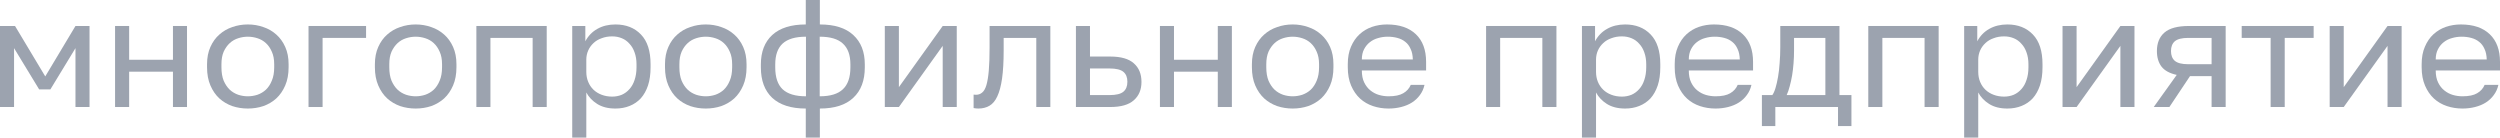 <?xml version="1.0" encoding="UTF-8"?> <svg xmlns="http://www.w3.org/2000/svg" viewBox="0 0 94.967 5.227" fill="none"> <path d="M0 0.987H0.571L1.719 2.903L2.867 0.987H3.401V4.065H2.867V1.829L1.913 3.397H1.488L0.534 1.829V4.065H0V0.987Z" fill="#9CA3AF"></path> <path d="M4.371 0.987H4.906V2.27H6.57V0.987H7.104V4.065H6.57V2.723H4.906V4.065H4.371V0.987Z" fill="#9CA3AF"></path> <path d="M9.414 4.123C9.208 4.123 9.011 4.092 8.825 4.03C8.639 3.964 8.475 3.867 8.333 3.739C8.191 3.608 8.078 3.443 7.993 3.246C7.908 3.048 7.865 2.818 7.865 2.555V2.439C7.865 2.191 7.908 1.972 7.993 1.783C8.078 1.593 8.191 1.436 8.333 1.312C8.475 1.185 8.639 1.09 8.825 1.028C9.011 0.962 9.208 0.929 9.414 0.929C9.621 0.929 9.817 0.962 10.003 1.028C10.19 1.09 10.354 1.185 10.495 1.312C10.637 1.436 10.75 1.593 10.835 1.783C10.92 1.972 10.963 2.191 10.963 2.439V2.555C10.963 2.818 10.92 3.048 10.835 3.246C10.75 3.443 10.637 3.608 10.495 3.739C10.354 3.867 10.19 3.964 10.003 4.03C9.817 4.092 9.621 4.123 9.414 4.123ZM9.414 3.658C9.536 3.658 9.657 3.639 9.779 3.6C9.9 3.557 10.007 3.494 10.1 3.408C10.194 3.319 10.269 3.205 10.325 3.066C10.386 2.926 10.416 2.756 10.416 2.555V2.439C10.416 2.253 10.386 2.094 10.325 1.963C10.269 1.831 10.194 1.723 10.1 1.637C10.007 1.552 9.9 1.49 9.779 1.452C9.657 1.413 9.536 1.394 9.414 1.394C9.293 1.394 9.171 1.413 9.05 1.452C8.928 1.49 8.821 1.552 8.728 1.637C8.635 1.723 8.558 1.831 8.497 1.963C8.44 2.094 8.412 2.253 8.412 2.439V2.555C8.412 2.756 8.44 2.926 8.497 3.066C8.558 3.205 8.635 3.319 8.728 3.408C8.821 3.494 8.928 3.557 9.05 3.6C9.171 3.639 9.293 3.658 9.414 3.658Z" fill="#9CA3AF"></path> <path d="M11.72 0.987H13.906V1.44H12.254V4.065H11.72V0.987Z" fill="#9CA3AF"></path> <path d="M15.79 4.123C15.584 4.123 15.387 4.092 15.201 4.03C15.015 3.964 14.851 3.867 14.709 3.739C14.567 3.608 14.454 3.443 14.369 3.246C14.284 3.048 14.241 2.818 14.241 2.555V2.439C14.241 2.191 14.284 1.972 14.369 1.783C14.454 1.593 14.567 1.436 14.709 1.312C14.851 1.185 15.015 1.09 15.201 1.028C15.387 0.962 15.584 0.929 15.79 0.929C15.997 0.929 16.193 0.962 16.379 1.028C16.565 1.09 16.729 1.185 16.871 1.312C17.013 1.436 17.126 1.593 17.211 1.783C17.296 1.972 17.339 2.191 17.339 2.439V2.555C17.339 2.818 17.296 3.048 17.211 3.246C17.126 3.443 17.013 3.608 16.871 3.739C16.729 3.867 16.565 3.964 16.379 4.03C16.193 4.092 15.997 4.123 15.79 4.123ZM15.79 3.658C15.911 3.658 16.033 3.639 16.154 3.6C16.276 3.557 16.383 3.494 16.476 3.408C16.569 3.319 16.644 3.205 16.701 3.066C16.762 2.926 16.792 2.756 16.792 2.555V2.439C16.792 2.253 16.762 2.094 16.701 1.963C16.644 1.831 16.569 1.723 16.476 1.637C16.383 1.552 16.276 1.49 16.154 1.452C16.033 1.413 15.911 1.394 15.79 1.394C15.669 1.394 15.547 1.413 15.426 1.452C15.304 1.49 15.197 1.552 15.104 1.637C15.011 1.723 14.934 1.831 14.873 1.963C14.816 2.094 14.788 2.253 14.788 2.439V2.555C14.788 2.756 14.816 2.926 14.873 3.066C14.934 3.205 15.011 3.319 15.104 3.408C15.197 3.494 15.304 3.557 15.426 3.6C15.547 3.639 15.669 3.658 15.79 3.658Z" fill="#9CA3AF"></path> <path d="M18.096 0.987H20.768V4.065H20.233V1.44H18.63V4.065H18.096V0.987Z" fill="#9CA3AF"></path> <path d="M21.737 0.987H22.235V1.568C22.345 1.363 22.496 1.206 22.691 1.097C22.889 0.985 23.118 0.929 23.377 0.929C23.782 0.929 24.106 1.057 24.349 1.312C24.592 1.564 24.713 1.939 24.713 2.439V2.555C24.713 2.818 24.681 3.048 24.616 3.246C24.551 3.439 24.46 3.602 24.343 3.734C24.225 3.861 24.084 3.958 23.918 4.024C23.756 4.09 23.575 4.123 23.377 4.123C23.102 4.123 22.871 4.065 22.685 3.948C22.502 3.832 22.365 3.687 22.272 3.513V5.226H21.737V0.987ZM23.256 3.67C23.385 3.67 23.507 3.646 23.62 3.6C23.733 3.55 23.83 3.478 23.911 3.385C23.996 3.292 24.061 3.176 24.106 3.037C24.154 2.897 24.179 2.737 24.179 2.555V2.439C24.179 2.272 24.154 2.123 24.106 1.992C24.061 1.86 23.996 1.75 23.911 1.661C23.83 1.568 23.733 1.498 23.62 1.452C23.507 1.405 23.385 1.382 23.256 1.382C23.11 1.382 22.976 1.405 22.855 1.452C22.733 1.494 22.63 1.556 22.545 1.637C22.46 1.715 22.393 1.808 22.345 1.916C22.296 2.025 22.272 2.141 22.272 2.265V2.729C22.272 2.868 22.296 2.996 22.345 3.112C22.393 3.228 22.46 3.327 22.545 3.408C22.63 3.49 22.733 3.554 22.855 3.6C22.976 3.646 23.11 3.67 23.256 3.67Z" fill="#9CA3AF"></path> <path d="M26.81 4.123C26.603 4.123 26.407 4.092 26.221 4.03C26.034 3.964 25.87 3.867 25.729 3.739C25.587 3.608 25.474 3.443 25.389 3.246C25.304 3.048 25.261 2.818 25.261 2.555V2.439C25.261 2.191 25.304 1.972 25.389 1.783C25.474 1.593 25.587 1.436 25.729 1.312C25.87 1.185 26.034 1.09 26.221 1.028C26.407 0.962 26.603 0.929 26.81 0.929C27.016 0.929 27.213 0.962 27.399 1.028C27.585 1.09 27.749 1.185 27.891 1.312C28.033 1.436 28.146 1.593 28.231 1.783C28.316 1.972 28.359 2.191 28.359 2.439V2.555C28.359 2.818 28.316 3.048 28.231 3.246C28.146 3.443 28.033 3.608 27.891 3.739C27.749 3.867 27.585 3.964 27.399 4.03C27.213 4.092 27.016 4.123 26.81 4.123ZM26.81 3.658C26.931 3.658 27.053 3.639 27.174 3.6C27.296 3.557 27.403 3.494 27.496 3.408C27.589 3.319 27.664 3.205 27.721 3.066C27.782 2.926 27.812 2.756 27.812 2.555V2.439C27.812 2.253 27.782 2.094 27.721 1.963C27.664 1.831 27.589 1.723 27.496 1.637C27.403 1.552 27.296 1.49 27.174 1.452C27.053 1.413 26.931 1.394 26.81 1.394C26.688 1.394 26.567 1.413 26.446 1.452C26.324 1.49 26.217 1.552 26.124 1.637C26.03 1.723 25.953 1.831 25.893 1.963C25.836 2.094 25.808 2.253 25.808 2.439V2.555C25.808 2.756 25.836 2.926 25.893 3.066C25.953 3.205 26.03 3.319 26.124 3.408C26.217 3.494 26.324 3.557 26.446 3.6C26.567 3.639 26.688 3.658 26.81 3.658Z" fill="#9CA3AF"></path> <path d="M30.609 4.123C30.051 4.123 29.626 3.987 29.334 3.716C29.047 3.445 28.903 3.06 28.903 2.561V2.445C28.903 1.968 29.047 1.597 29.334 1.33C29.626 1.063 30.051 0.929 30.609 0.929V0H31.144V0.929C31.703 0.929 32.126 1.063 32.413 1.33C32.705 1.597 32.851 1.968 32.851 2.445V2.561C32.851 3.06 32.705 3.445 32.413 3.716C32.126 3.987 31.703 4.123 31.144 4.123V5.226H30.609V4.123ZM32.304 2.445C32.304 2.092 32.209 1.829 32.018 1.655C31.832 1.481 31.539 1.394 31.138 1.394V3.658C31.539 3.658 31.832 3.569 32.018 3.391C32.209 3.213 32.304 2.936 32.304 2.561V2.445ZM29.449 2.561C29.449 2.936 29.542 3.213 29.729 3.391C29.919 3.569 30.215 3.658 30.616 3.658V1.394C30.215 1.394 29.919 1.481 29.729 1.655C29.542 1.829 29.449 2.092 29.449 2.445V2.561Z" fill="#9CA3AF"></path> <path d="M33.611 0.987H34.146V3.31L35.81 0.987H36.344V4.065H35.81V1.742L34.146 4.065H33.611V0.987Z" fill="#9CA3AF"></path> <path d="M37.166 4.123C37.105 4.123 37.045 4.117 36.984 4.105V3.594C37.004 3.598 37.035 3.6 37.075 3.6C37.164 3.6 37.241 3.573 37.306 3.519C37.375 3.465 37.429 3.37 37.47 3.234C37.51 3.099 37.541 2.915 37.561 2.683C37.581 2.45 37.591 2.156 37.591 1.8V0.987H39.899V4.065H39.365V1.44H38.126V1.916C38.126 2.346 38.105 2.702 38.065 2.985C38.024 3.267 37.964 3.494 37.883 3.664C37.806 3.83 37.707 3.948 37.585 4.018C37.464 4.088 37.324 4.123 37.166 4.123Z" fill="#9CA3AF"></path> <path d="M40.871 0.987H41.405V2.148H42.177C42.581 2.148 42.879 2.234 43.069 2.404C43.264 2.574 43.361 2.81 43.361 3.112C43.361 3.406 43.264 3.639 43.069 3.809C42.879 3.979 42.581 4.065 42.177 4.065H40.871V0.987ZM42.146 3.612C42.397 3.612 42.573 3.569 42.674 3.484C42.776 3.399 42.826 3.273 42.826 3.106C42.826 2.94 42.776 2.814 42.674 2.729C42.573 2.644 42.397 2.601 42.146 2.601H41.405V3.612H42.146Z" fill="#9CA3AF"></path> <path d="M44.062 0.987H44.596V2.27H46.26V0.987H46.795V4.065H46.26V2.723H44.596V4.065H44.062V0.987Z" fill="#9CA3AF"></path> <path d="M49.105 4.123C48.898 4.123 48.702 4.092 48.516 4.03C48.329 3.964 48.165 3.867 48.023 3.739C47.882 3.608 47.768 3.443 47.683 3.246C47.598 3.048 47.556 2.818 47.556 2.555V2.439C47.556 2.191 47.598 1.972 47.683 1.783C47.768 1.593 47.882 1.436 48.023 1.312C48.165 1.185 48.329 1.09 48.516 1.028C48.702 0.962 48.898 0.929 49.105 0.929C49.311 0.929 49.507 0.962 49.694 1.028C49.88 1.09 50.044 1.185 50.186 1.312C50.327 1.436 50.441 1.593 50.526 1.783C50.611 1.972 50.653 2.191 50.653 2.439V2.555C50.653 2.818 50.611 3.048 50.526 3.246C50.441 3.443 50.327 3.608 50.186 3.739C50.044 3.867 49.88 3.964 49.694 4.03C49.507 4.092 49.311 4.123 49.105 4.123ZM49.105 3.658C49.226 3.658 49.347 3.639 49.469 3.6C49.59 3.557 49.698 3.494 49.791 3.408C49.884 3.319 49.959 3.205 50.016 3.066C50.076 2.926 50.107 2.756 50.107 2.555V2.439C50.107 2.253 50.076 2.094 50.016 1.963C49.959 1.831 49.884 1.723 49.791 1.637C49.698 1.552 49.59 1.49 49.469 1.452C49.347 1.413 49.226 1.394 49.105 1.394C48.983 1.394 48.862 1.413 48.74 1.452C48.619 1.49 48.511 1.552 48.418 1.637C48.325 1.723 48.248 1.831 48.187 1.963C48.131 2.094 48.102 2.253 48.102 2.439V2.555C48.102 2.756 48.131 2.926 48.187 3.066C48.248 3.205 48.325 3.319 48.418 3.408C48.511 3.494 48.619 3.557 48.74 3.6C48.862 3.639 48.983 3.658 49.105 3.658Z" fill="#9CA3AF"></path> <path d="M52.746 4.123C52.54 4.123 52.343 4.092 52.157 4.03C51.971 3.968 51.807 3.873 51.665 3.745C51.523 3.614 51.41 3.449 51.325 3.252C51.24 3.054 51.198 2.822 51.198 2.555V2.439C51.198 2.183 51.238 1.963 51.319 1.777C51.4 1.587 51.507 1.43 51.641 1.306C51.778 1.179 51.936 1.084 52.115 1.022C52.297 0.96 52.487 0.929 52.686 0.929C53.159 0.929 53.526 1.053 53.785 1.301C54.044 1.548 54.173 1.899 54.173 2.352V2.677H51.732C51.732 2.859 51.762 3.012 51.823 3.135C51.884 3.259 51.963 3.36 52.06 3.437C52.157 3.515 52.264 3.571 52.382 3.606C52.503 3.641 52.625 3.658 52.746 3.658C52.989 3.658 53.175 3.619 53.305 3.542C53.439 3.465 53.534 3.358 53.591 3.223H54.113C54.08 3.37 54.022 3.499 53.937 3.612C53.856 3.724 53.754 3.819 53.633 3.896C53.516 3.97 53.38 4.026 53.226 4.065C53.076 4.103 52.916 4.123 52.746 4.123ZM52.716 1.394C52.59 1.394 52.469 1.411 52.351 1.446C52.234 1.477 52.129 1.529 52.036 1.603C51.947 1.672 51.874 1.761 51.817 1.87C51.76 1.978 51.732 2.108 51.732 2.259H53.669C53.665 2.1 53.637 1.966 53.584 1.858C53.536 1.746 53.469 1.657 53.384 1.591C53.299 1.521 53.198 1.471 53.08 1.44C52.967 1.409 52.845 1.394 52.716 1.394Z" fill="#9CA3AF"></path> <path d="M56.452 0.987H59.124V4.065H58.589V1.44H56.986V4.065H56.452V0.987Z" fill="#9CA3AF"></path> <path d="M60.093 0.987H60.591V1.568C60.7 1.363 60.852 1.206 61.047 1.097C61.245 0.985 61.474 0.929 61.733 0.929C62.138 0.929 62.462 1.057 62.705 1.312C62.947 1.564 63.069 1.939 63.069 2.439V2.555C63.069 2.818 63.037 3.048 62.972 3.246C62.907 3.439 62.816 3.602 62.699 3.734C62.581 3.861 62.439 3.958 62.273 4.024C62.112 4.09 61.931 4.123 61.733 4.123C61.458 4.123 61.227 4.065 61.04 3.948C60.858 3.832 60.721 3.687 60.628 3.513V5.226H60.093V0.987ZM61.611 3.67C61.741 3.67 61.862 3.646 61.976 3.6C62.089 3.55 62.186 3.478 62.267 3.385C62.352 3.292 62.417 3.176 62.462 3.037C62.51 2.897 62.535 2.737 62.535 2.555V2.439C62.535 2.272 62.51 2.123 62.462 1.992C62.417 1.86 62.352 1.75 62.267 1.661C62.186 1.568 62.089 1.498 61.976 1.452C61.862 1.405 61.741 1.382 61.611 1.382C61.466 1.382 61.332 1.405 61.211 1.452C61.089 1.494 60.986 1.556 60.901 1.637C60.816 1.715 60.749 1.808 60.7 1.916C60.652 2.025 60.628 2.141 60.628 2.265V2.729C60.628 2.868 60.652 2.996 60.7 3.112C60.749 3.228 60.816 3.327 60.901 3.408C60.986 3.49 61.089 3.554 61.211 3.6C61.332 3.646 61.466 3.67 61.611 3.67Z" fill="#9CA3AF"></path> <path d="M65.166 4.123C64.959 4.123 64.763 4.092 64.577 4.03C64.39 3.968 64.226 3.873 64.085 3.745C63.943 3.614 63.83 3.449 63.744 3.252C63.659 3.054 63.617 2.822 63.617 2.555V2.439C63.617 2.183 63.657 1.963 63.738 1.777C63.819 1.587 63.927 1.43 64.06 1.306C64.198 1.179 64.356 1.084 64.534 1.022C64.716 0.96 64.907 0.929 65.105 0.929C65.579 0.929 65.945 1.053 66.204 1.301C66.464 1.548 66.593 1.899 66.593 2.352V2.677H64.152C64.152 2.859 64.182 3.012 64.243 3.135C64.303 3.259 64.382 3.36 64.479 3.437C64.577 3.515 64.684 3.571 64.801 3.606C64.923 3.641 65.044 3.658 65.166 3.658C65.409 3.658 65.595 3.619 65.725 3.542C65.858 3.465 65.953 3.358 66.01 3.223H66.532C66.5 3.37 66.441 3.499 66.356 3.612C66.275 3.724 66.174 3.819 66.052 3.896C65.935 3.97 65.799 4.026 65.646 4.065C65.496 4.103 65.336 4.123 65.166 4.123ZM65.135 1.394C65.01 1.394 64.888 1.411 64.771 1.446C64.654 1.477 64.548 1.529 64.455 1.603C64.366 1.672 64.293 1.761 64.237 1.87C64.18 1.978 64.152 2.108 64.152 2.259H66.089C66.085 2.1 66.056 1.966 66.004 1.858C65.955 1.746 65.888 1.657 65.803 1.591C65.719 1.521 65.617 1.471 65.5 1.44C65.386 1.409 65.265 1.394 65.135 1.394Z" fill="#9CA3AF"></path> <path d="M66.929 3.612H67.324C67.368 3.554 67.409 3.465 67.445 3.345C67.482 3.225 67.514 3.083 67.542 2.921C67.571 2.758 67.591 2.582 67.603 2.392C67.619 2.199 67.627 2.001 67.627 1.8V0.987H69.875V3.612H70.33V4.79H69.82V4.065H67.439V4.79H66.929V3.612ZM69.34 3.612V1.44H68.15V1.916C68.15 2.079 68.144 2.241 68.131 2.404C68.119 2.563 68.101 2.715 68.077 2.863C68.052 3.006 68.022 3.143 67.986 3.275C67.953 3.403 67.915 3.515 67.87 3.612H69.34Z" fill="#9CA3AF"></path> <path d="M70.97 0.987H73.643V4.065H73.108V1.44H71.505V4.065H70.97V0.987Z" fill="#9CA3AF"></path> <path d="M74.612 0.987H75.11V1.568C75.219 1.363 75.371 1.206 75.566 1.097C75.764 0.985 75.993 0.929 76.252 0.929C76.657 0.929 76.981 1.057 77.224 1.312C77.467 1.564 77.588 1.939 77.588 2.439V2.555C77.588 2.818 77.556 3.048 77.491 3.246C77.426 3.439 77.335 3.602 77.218 3.734C77.1 3.861 76.959 3.958 76.793 4.024C76.63 4.09 76.45 4.123 76.252 4.123C75.977 4.123 75.746 4.065 75.56 3.948C75.377 3.832 75.24 3.687 75.147 3.513V5.226H74.612V0.987ZM76.131 3.67C76.26 3.67 76.382 3.646 76.495 3.6C76.608 3.55 76.705 3.478 76.786 3.385C76.871 3.292 76.936 3.176 76.981 3.037C77.029 2.897 77.054 2.737 77.054 2.555V2.439C77.054 2.272 77.029 2.123 76.981 1.992C76.936 1.86 76.871 1.75 76.786 1.661C76.705 1.568 76.608 1.498 76.495 1.452C76.382 1.405 76.26 1.382 76.131 1.382C75.985 1.382 75.851 1.405 75.73 1.452C75.608 1.494 75.505 1.556 75.42 1.637C75.335 1.715 75.268 1.808 75.219 1.916C75.171 2.025 75.147 2.141 75.147 2.265V2.729C75.147 2.868 75.171 2.996 75.219 3.112C75.268 3.228 75.335 3.327 75.42 3.408C75.505 3.49 75.608 3.554 75.73 3.6C75.851 3.646 75.985 3.67 76.131 3.67Z" fill="#9CA3AF"></path> <path d="M78.349 0.987H78.883V3.31L80.547 0.987H81.082V4.065H80.547V1.742L78.883 4.065H78.349V0.987Z" fill="#9CA3AF"></path> <path d="M82.687 2.845C82.42 2.787 82.228 2.683 82.11 2.532C81.993 2.377 81.934 2.179 81.934 1.939C81.934 1.637 82.029 1.403 82.22 1.237C82.414 1.07 82.724 0.987 83.149 0.987H84.546V4.065H84.011V2.892H83.191L82.408 4.065H81.813L82.687 2.845ZM82.469 1.939C82.469 2.102 82.517 2.226 82.614 2.311C82.716 2.396 82.884 2.439 83.118 2.439H84.011V1.44H83.118C82.884 1.44 82.716 1.483 82.614 1.568C82.517 1.653 82.469 1.777 82.469 1.939Z" fill="#9CA3AF"></path> <path d="M86.254 1.44H85.155V0.987H87.888V1.44H86.789V4.065H86.254V1.44Z" fill="#9CA3AF"></path> <path d="M88.497 0.987H89.031V3.31L90.695 0.987H91.23V4.065H90.695V1.742L89.031 4.065H88.497V0.987Z" fill="#9CA3AF"></path> <path d="M93.54 4.123C93.333 4.123 93.137 4.092 92.951 4.03C92.764 3.968 92.6 3.873 92.459 3.745C92.317 3.614 92.204 3.449 92.119 3.252C92.034 3.054 91.991 2.822 91.991 2.555V2.439C91.991 2.183 92.032 1.963 92.113 1.777C92.194 1.587 92.301 1.43 92.434 1.306C92.572 1.179 92.73 1.084 92.908 1.022C93.09 0.96 93.281 0.929 93.479 0.929C93.953 0.929 94.319 1.053 94.578 1.301C94.837 1.548 94.967 1.899 94.967 2.352V2.677H92.525C92.525 2.859 92.556 3.012 92.617 3.135C92.677 3.259 92.756 3.36 92.854 3.437C92.951 3.515 93.058 3.571 93.175 3.606C93.297 3.641 93.418 3.658 93.54 3.658C93.783 3.658 93.969 3.619 94.098 3.542C94.232 3.465 94.327 3.358 94.384 3.223H94.906C94.874 3.37 94.815 3.499 94.73 3.612C94.649 3.724 94.548 3.819 94.426 3.896C94.309 3.97 94.173 4.026 94.02 4.065C93.87 4.103 93.71 4.123 93.54 4.123ZM93.509 1.394C93.384 1.394 93.262 1.411 93.145 1.446C93.027 1.477 92.922 1.529 92.829 1.603C92.74 1.672 92.667 1.761 92.611 1.87C92.554 1.978 92.525 2.108 92.525 2.259H94.463C94.459 2.1 94.43 1.966 94.378 1.858C94.329 1.746 94.263 1.657 94.177 1.591C94.092 1.521 93.991 1.471 93.874 1.44C93.76 1.409 93.639 1.394 93.509 1.394Z" fill="#9CA3AF"></path> </svg> 